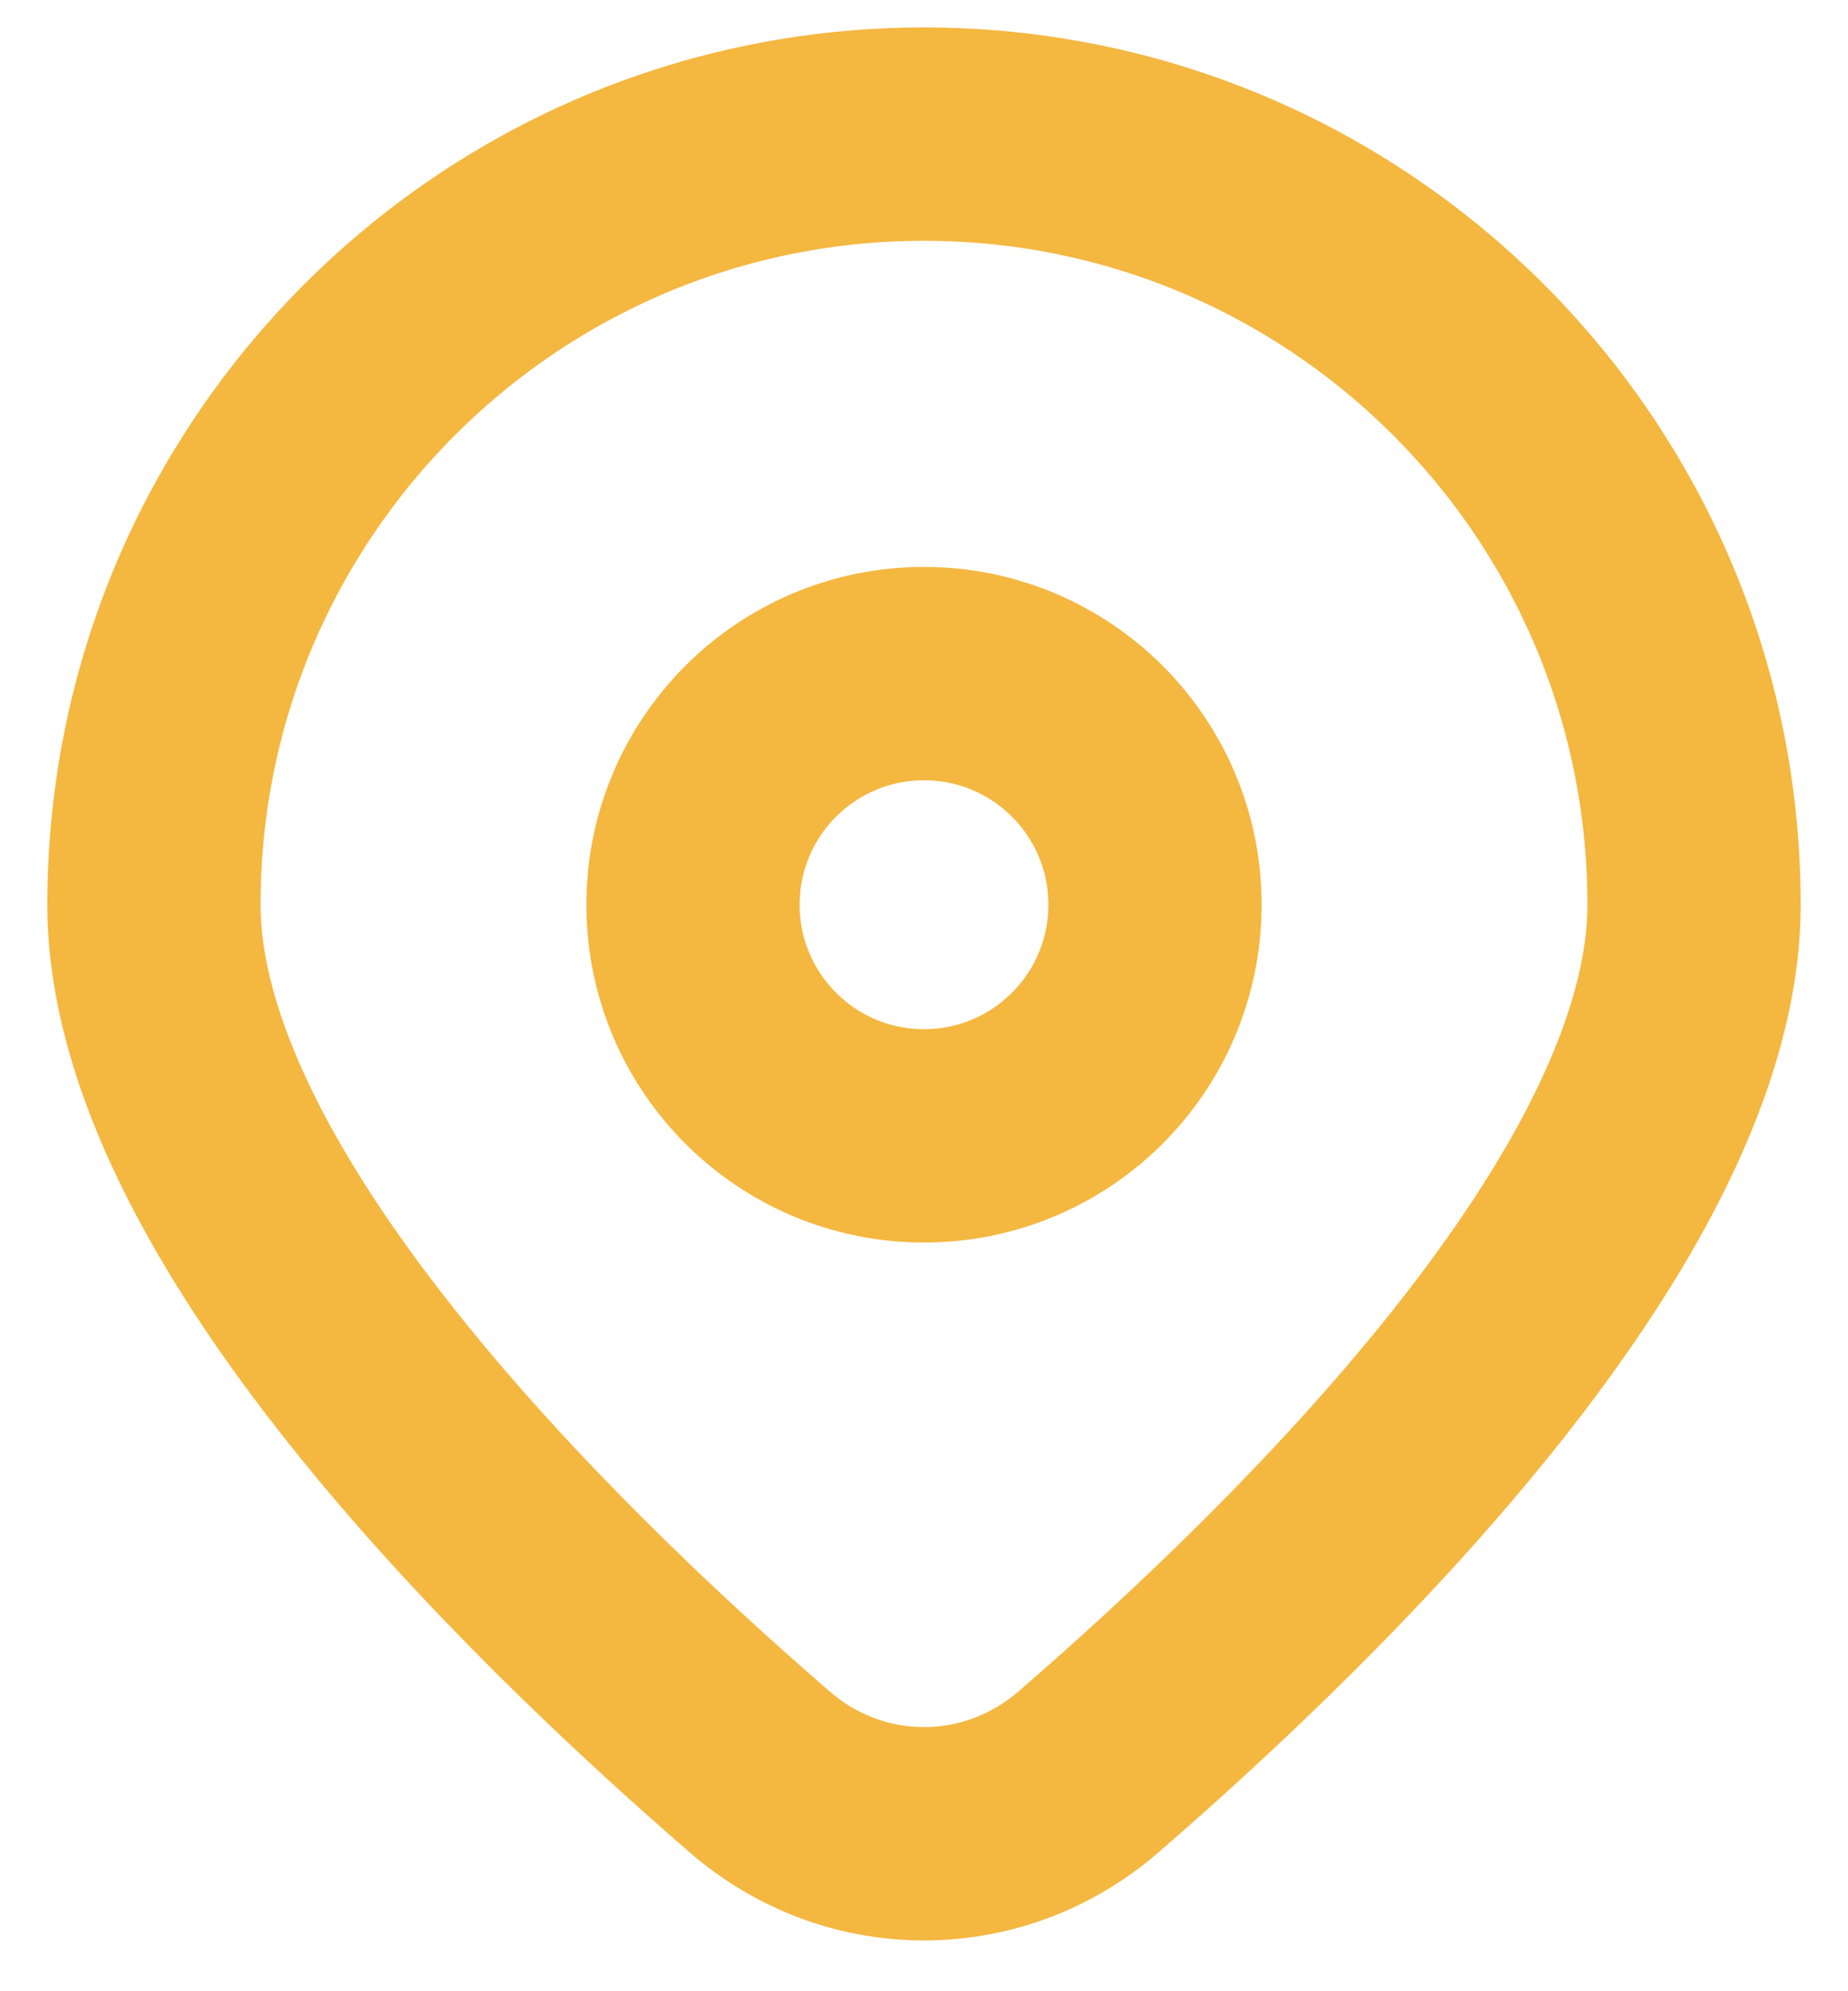 <svg width="13" height="14" viewBox="0 0 13 14" fill="none" xmlns="http://www.w3.org/2000/svg">
<path d="M11.917 6.36C11.917 8.46 9.248 11.082 7.657 12.458C6.986 13.038 6.014 13.038 5.344 12.458C3.753 11.082 1.083 8.46 1.083 6.36C1.083 3.368 3.509 0.943 6.5 0.943C9.492 0.943 11.917 3.368 11.917 6.36Z" stroke="#F4B740" stroke-width="1.5"/>
<ellipse cx="6.5" cy="6.361" rx="1.625" ry="1.625" stroke="#F4B740" stroke-width="1.5"/>
</svg>
